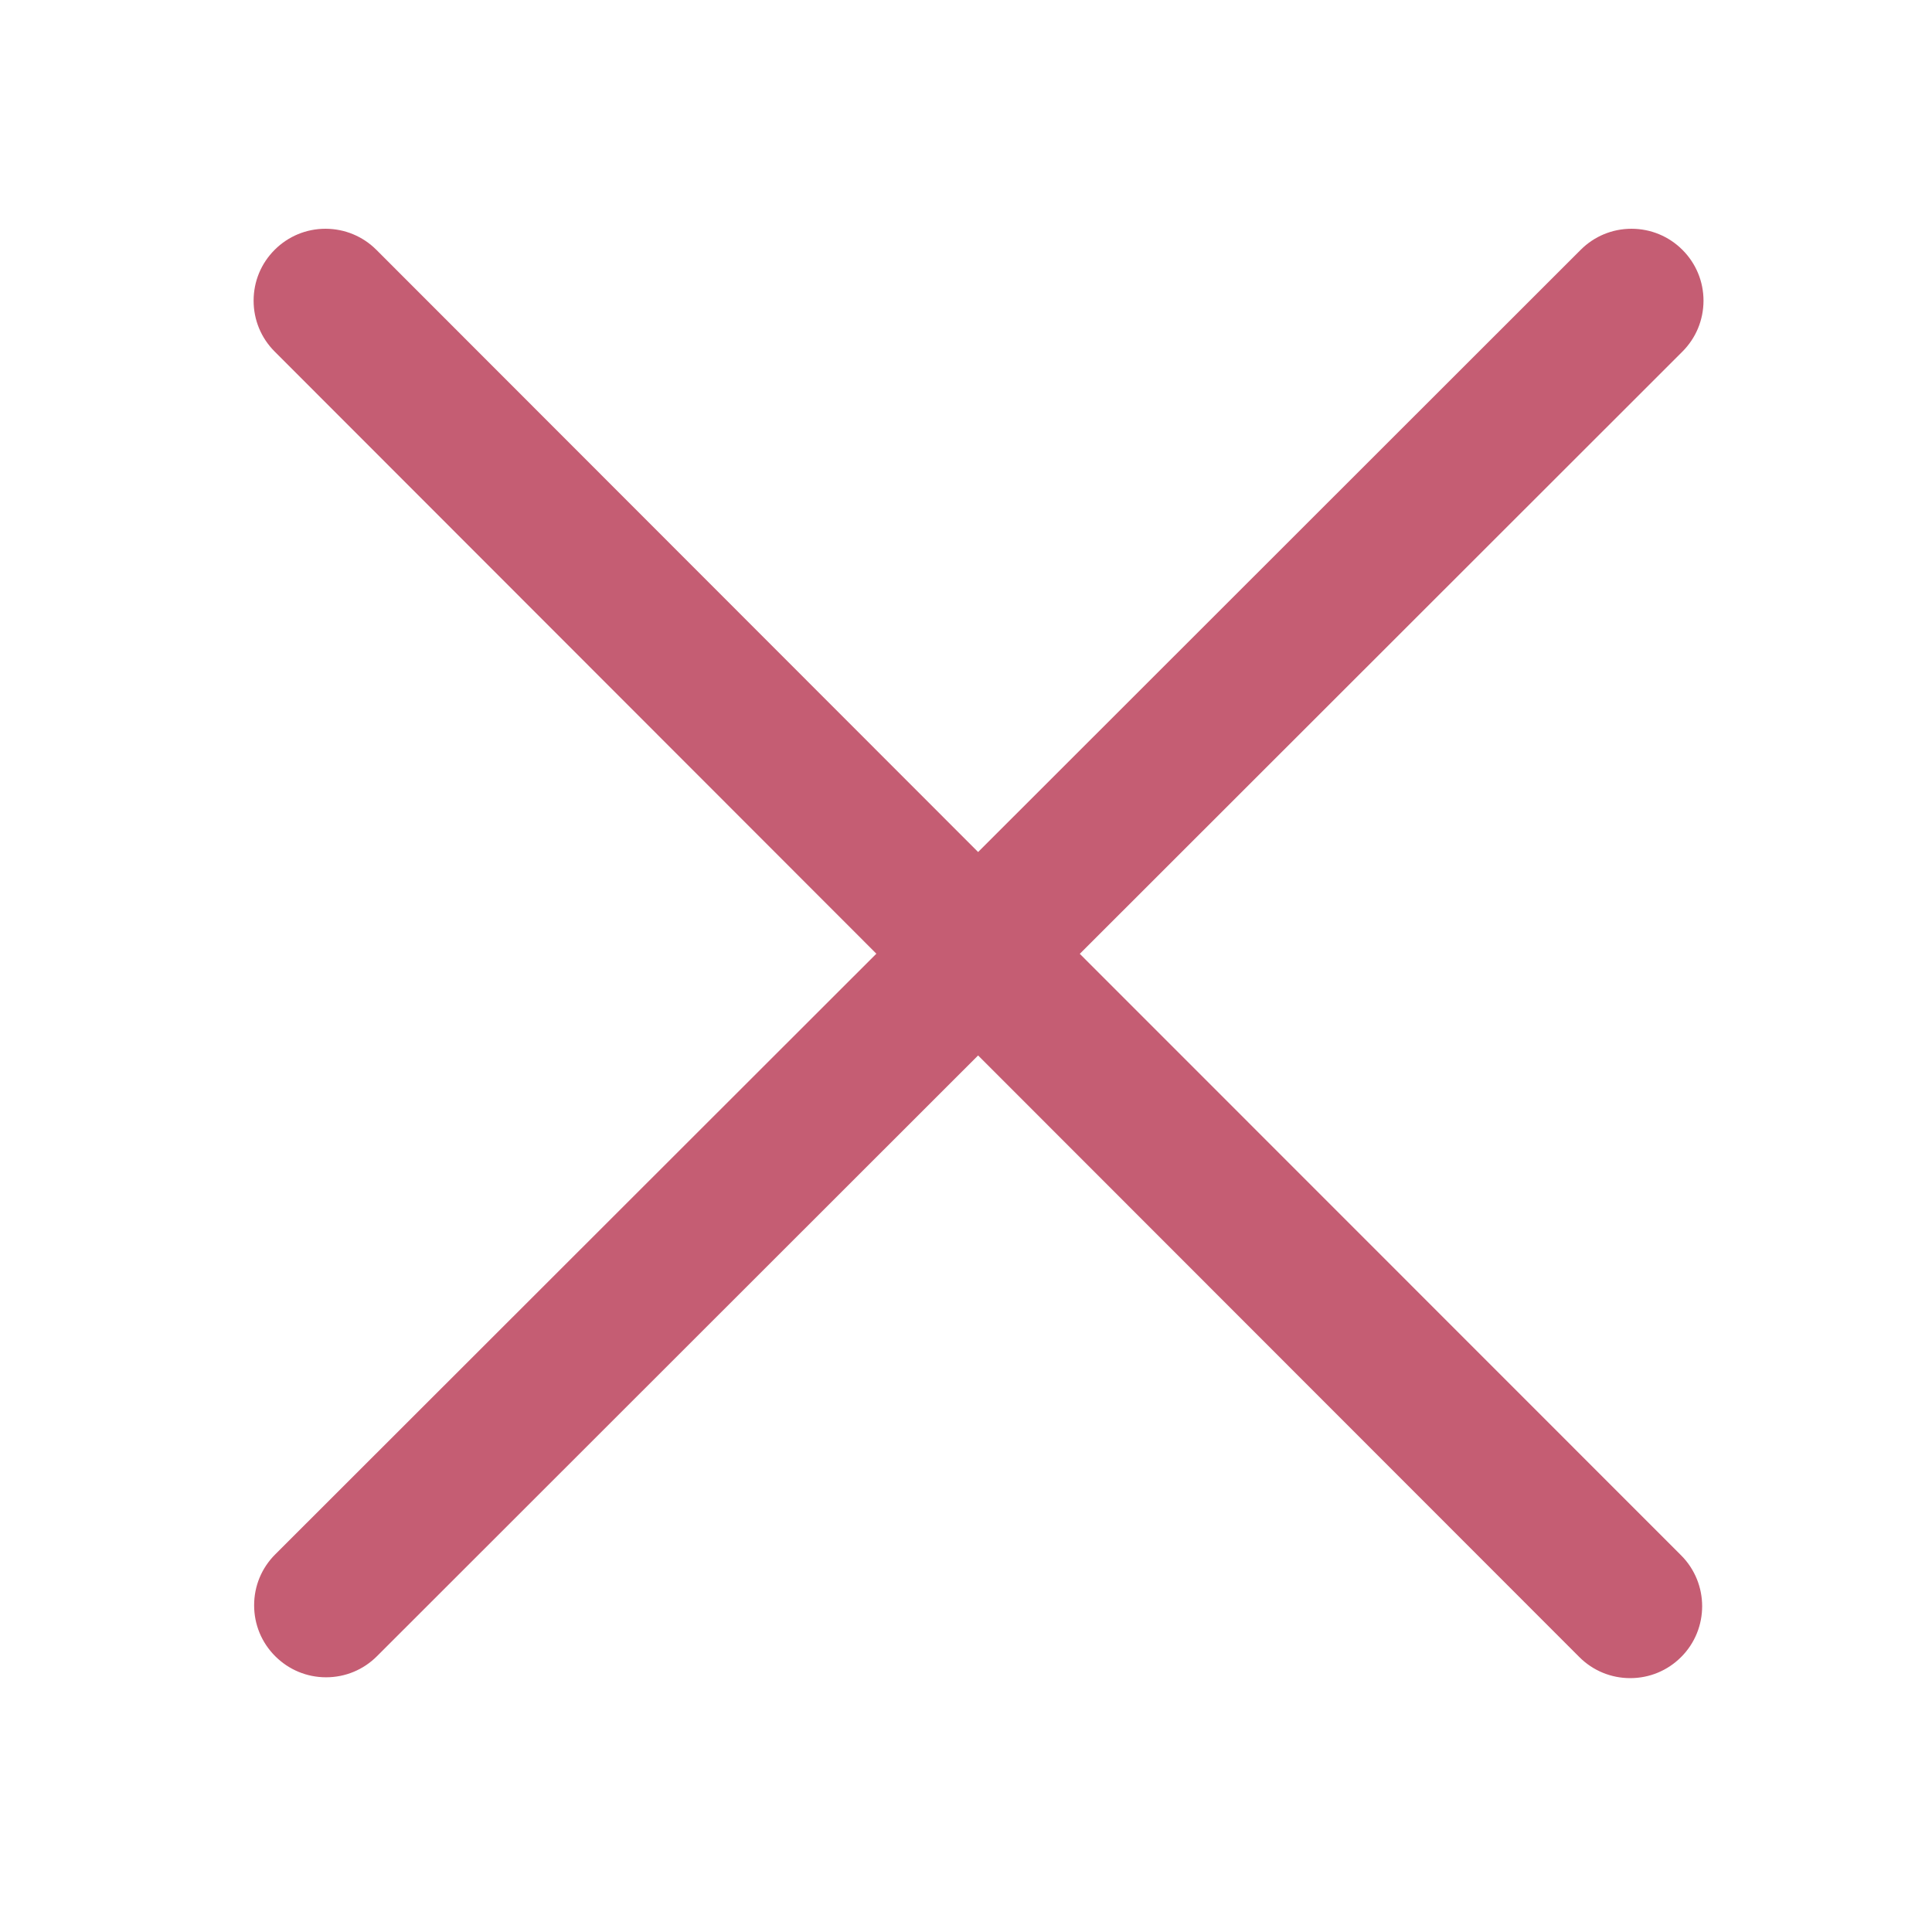 <svg xmlns="http://www.w3.org/2000/svg" xmlns:xlink="http://www.w3.org/1999/xlink" id="Capa_1" x="0px" y="0px" viewBox="0 0 300 300" style="enable-background:new 0 0 300 300;" xml:space="preserve"><path style="fill:#C55D73;" d="M167.67,148.11l93.57-93.51c2.11-2.11,3.27-4.91,3.28-7.9c0-2.98-1.16-5.79-3.27-7.9 c-2.11-2.11-4.91-3.27-7.9-3.28c0,0,0,0,0,0c-2.98,0-5.79,1.16-7.9,3.27l-93.57,93.51l-93.43-93.5c-2.11-2.11-4.91-3.27-7.9-3.28 c0,0,0,0,0,0c-2.98,0-5.79,1.16-7.9,3.27c-2.11,2.11-3.27,4.91-3.27,7.9c0,2.98,1.16,5.79,3.27,7.9l93.43,93.5l-93.35,93.28 c-2.11,2.11-3.27,4.91-3.27,7.9c0,2.98,1.16,5.79,3.27,7.9c2.11,2.11,4.92,3.28,7.9,3.28c2.98,0,5.79-1.16,7.9-3.27l93.35-93.29 l93.36,93.42c2.11,2.11,4.92,3.27,7.9,3.27c2.98,0,5.79-1.16,7.9-3.27c4.36-4.35,4.36-11.44,0-15.8L167.67,148.11z"></path></svg>